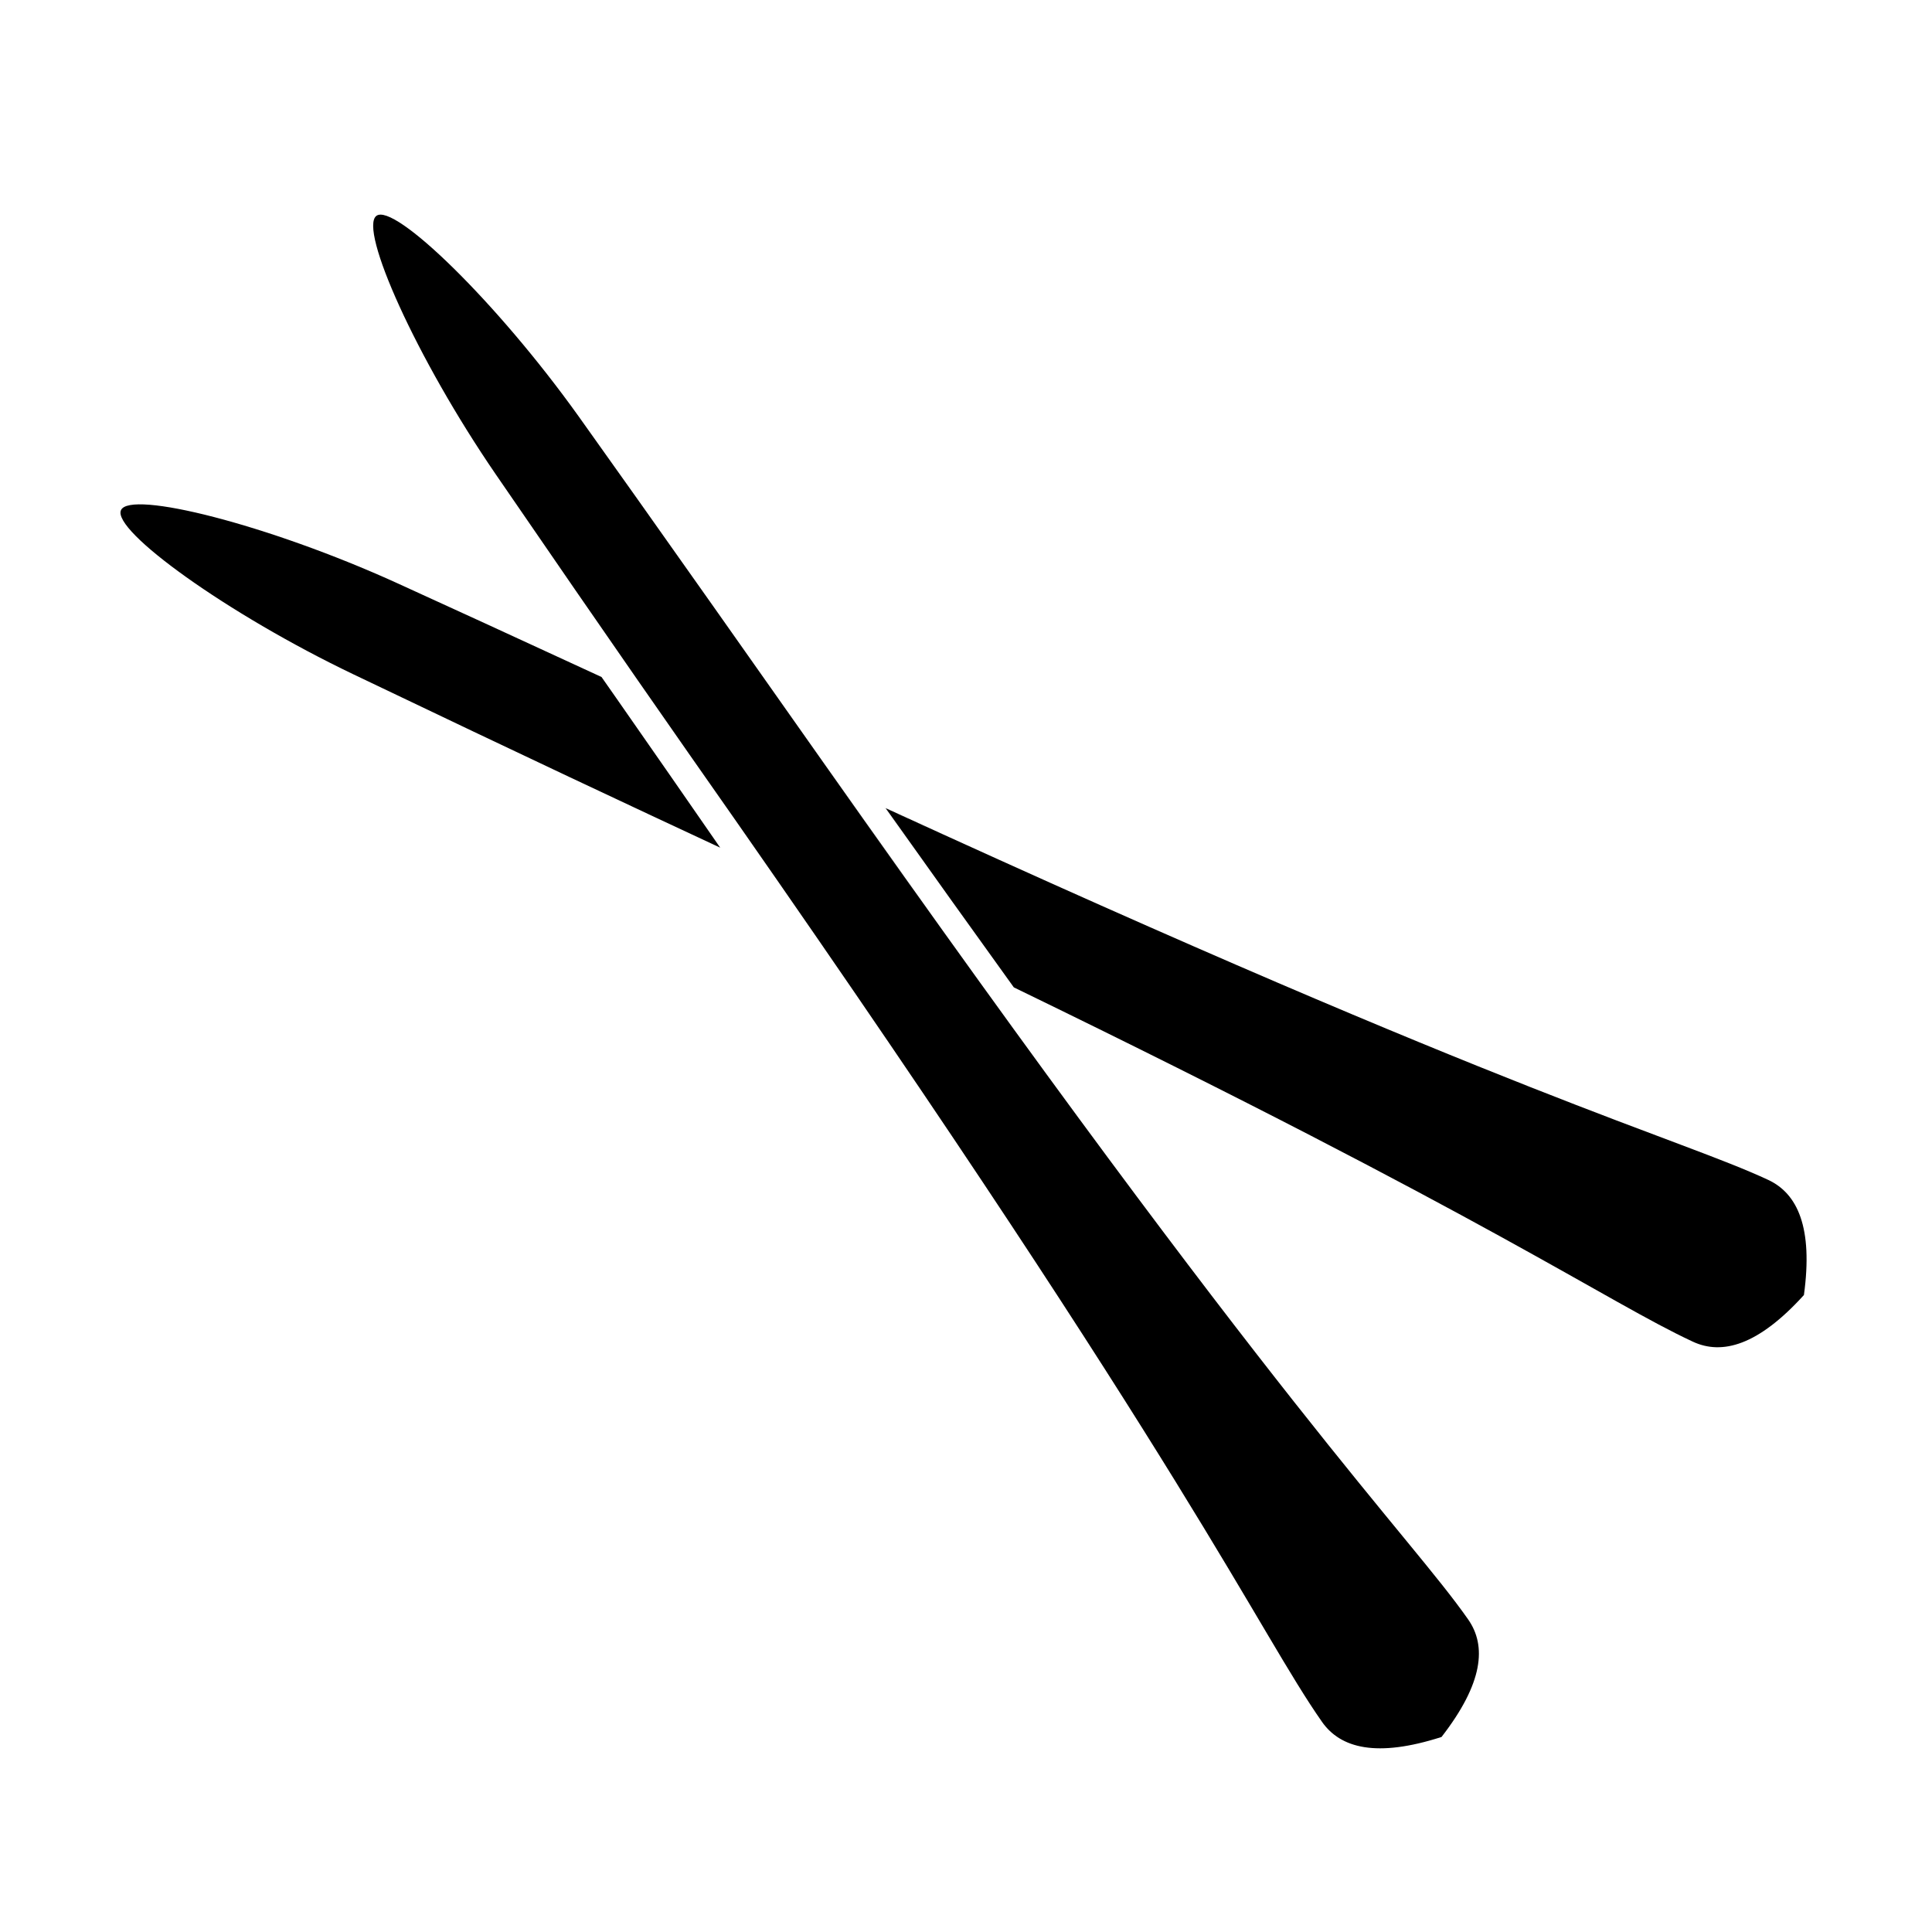 <?xml version="1.0" encoding="UTF-8"?>
<!-- The Best Svg Icon site in the world: iconSvg.co, Visit us! https://iconsvg.co -->
<svg fill="#000000" width="800px" height="800px" version="1.1" viewBox="144 144 512 512" xmlns="http://www.w3.org/2000/svg">
 <g fill-rule="evenodd">
  <path d="m494.33 600.29c4.926 7.035 14.504 9.547 31.688 4.027 11.066-14.262 11.984-24.121 7.055-31.156-15.844-22.629-50.074-55.23-170.97-227.32 86.227 122.74-32.43-46.316-64.809-91.57-21.688-30.316-48.82-56.586-53.539-53.074-4.723 3.512 10.527 37.727 31.621 68.496 31.621 46.113 47.062 68.168 63.863 92.16 120.34 172.47 138.14 214.23 155.09 238.43z"/>
  <path d="m378.69 358.15c167.51 76.863 210.13 87.449 233.9 98.531 7.785 3.633 11.918 12.629 9.469 30.512-12.125 13.371-21.672 15.988-29.457 12.355-22.891-10.672-52.746-32.148-179.93-93.887-10.781-14.973-22.07-30.75-33.895-47.387 23.551 10.914 31.43 14.582-0.012-0.016-0.027-0.035-0.051-0.07-0.078-0.109zm-0.312-0.145c-0.008 0-0.012-0.004-0.016-0.008 0.023 0.035 0.047 0.074 0.074 0.109 0.004 0 0.012 0.004 0.016 0.008-0.023-0.035-0.051-0.074-0.074-0.109zm0.086 0.125c-0.008-0.004-0.012-0.008-0.016-0.008 19.746 28.062 25.184 35.82 0.016 0.008zm-75.055-34.719c-21.812-10.066-42.152-19.422-54.449-25.004-33.941-15.41-70.57-24.594-72.906-19.191-2.332 5.402 27.984 27.406 61.637 43.504 47.758 22.848 72.176 34.266 97.168 45.918-8.871-12.832-18.102-26.117-27.703-39.875-1.25-1.789-2.5-3.57-3.746-5.352z"/>
 </g>
</svg>